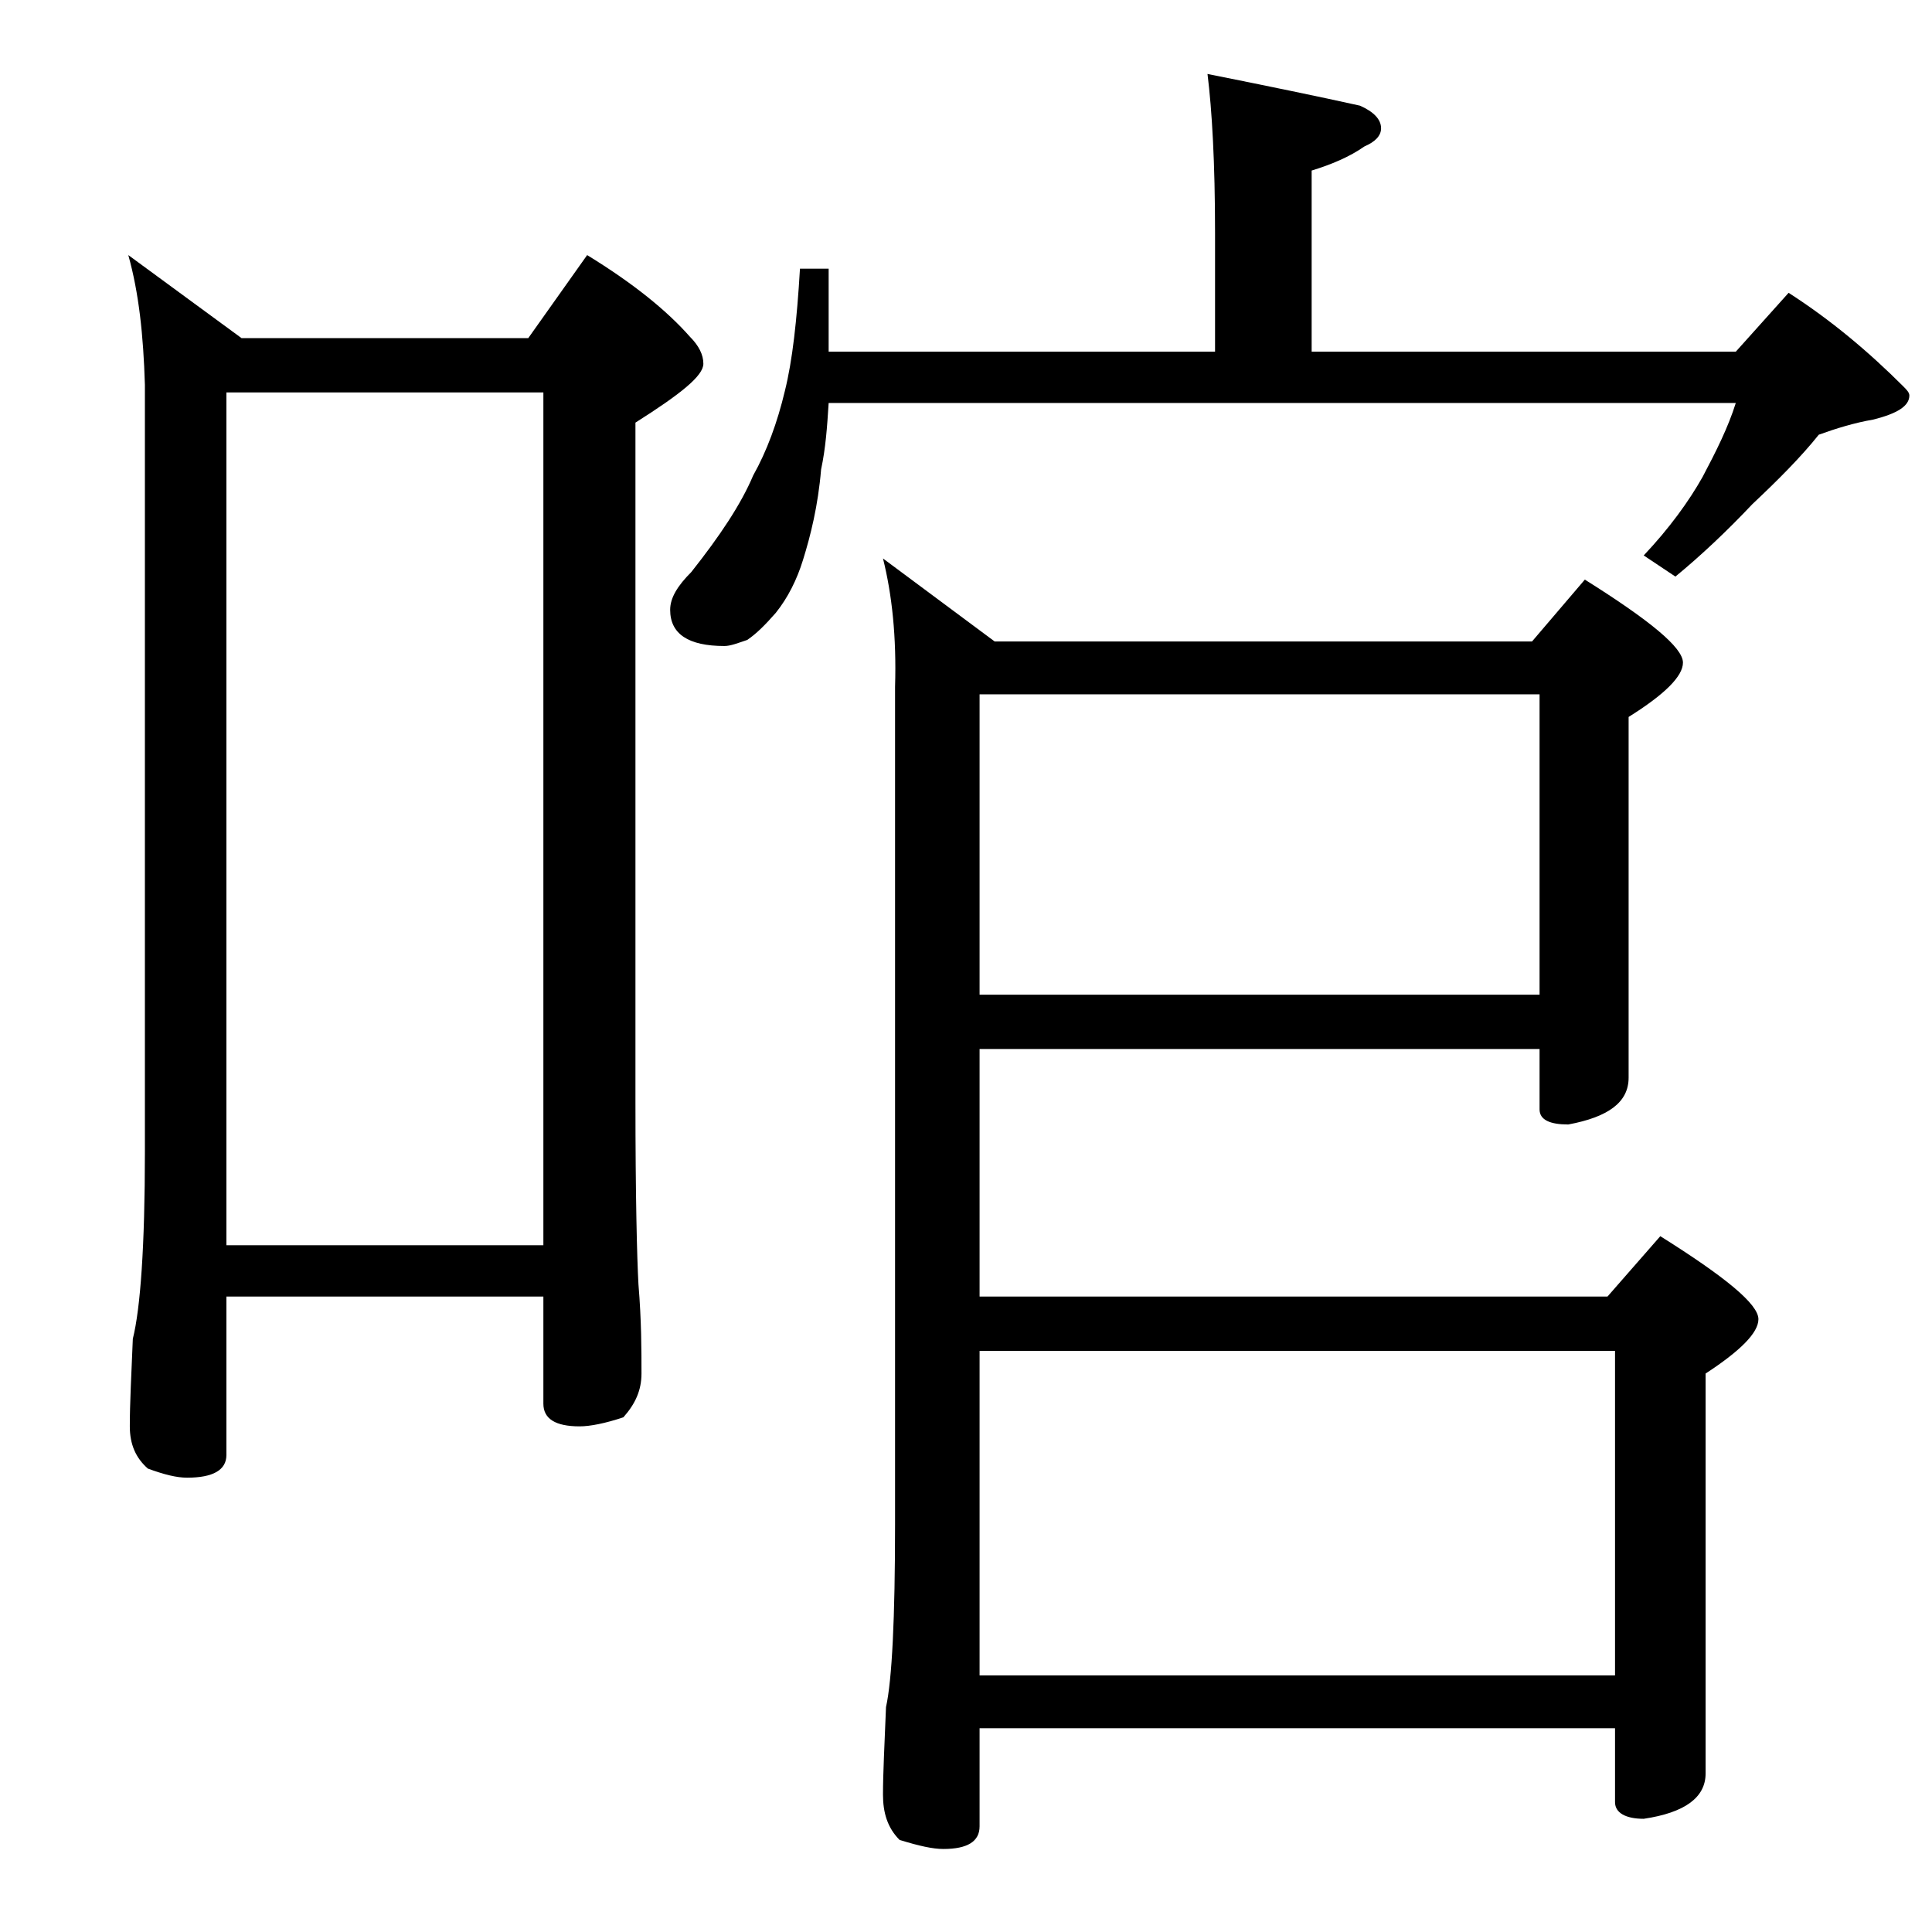 <?xml version="1.0" encoding="utf-8"?>
<!-- Generator: Adobe Illustrator 18.0.0, SVG Export Plug-In . SVG Version: 6.00 Build 0)  -->
<!DOCTYPE svg PUBLIC "-//W3C//DTD SVG 1.1//EN" "http://www.w3.org/Graphics/SVG/1.1/DTD/svg11.dtd">
<svg version="1.1" id="Layer_1" xmlns="http://www.w3.org/2000/svg" xmlns:xlink="http://www.w3.org/1999/xlink" x="0px" y="0px"
	 viewBox="0 0 128 128" enable-background="new 0 0 128 128" xml:space="preserve">
<path d="M8.5,16.9l7.5,5.5h19l3.9-5.5c3.1,1.9,5.3,3.7,6.8,5.4c0.6,0.6,0.9,1.2,0.9,1.8c0,0.8-1.5,2-4.5,3.9V73
	c0,6.2,0.1,10.3,0.2,12.1c0.2,2.4,0.2,4.4,0.2,5.9c0,1.1-0.4,2-1.2,2.9c-1.2,0.4-2.2,0.6-2.9,0.6C36.8,94.5,36,94,36,93v-7.1H15
	v10.5c0,1-0.9,1.5-2.6,1.5c-0.7,0-1.5-0.2-2.6-0.6c-0.8-0.7-1.2-1.6-1.2-2.8c0-1.5,0.1-3.4,0.2-5.8c0.5-2,0.8-6.1,0.8-12.4V25.5
	C9.5,22.2,9.2,19.4,8.5,16.9z M15,82.5h21V26H15V82.5z M80,4.9c4,0.8,7.4,1.5,10.1,2.1c0.9,0.4,1.4,0.9,1.4,1.5
	c0,0.5-0.4,0.9-1.1,1.2c-1,0.7-2.2,1.2-3.5,1.6v12H115l3.5-3.9c2.8,1.8,5.3,3.9,7.6,6.2c0.2,0.2,0.4,0.4,0.4,0.6
	c0,0.7-0.8,1.2-2.4,1.6c-1.2,0.2-2.5,0.6-3.6,1c-1.2,1.5-2.7,3-4.4,4.6c-1.7,1.8-3.4,3.4-5.1,4.8l-2.1-1.4c1.7-1.8,3-3.6,3.9-5.2
	c0.9-1.7,1.7-3.3,2.2-4.9H54.9c-0.1,1.6-0.2,3-0.5,4.4c-0.2,2.4-0.7,4.4-1.2,6c-0.4,1.3-1,2.5-1.8,3.5c-0.7,0.8-1.3,1.4-1.9,1.8
	c-0.6,0.2-1.1,0.4-1.5,0.4c-2.4,0-3.6-0.8-3.6-2.4c0-0.8,0.5-1.6,1.4-2.5c1.9-2.4,3.3-4.5,4.1-6.4c0.9-1.6,1.6-3.5,2.1-5.6
	c0.5-2,0.8-4.7,1-8.1h1.9v5.5h25.6v-7.9C80.5,10.8,80.3,7.3,80,4.9z M58.5,37l7.4,5.5h35.6l3.5-4.1c4.3,2.7,6.5,4.5,6.5,5.5
	c0,0.9-1.2,2.1-3.6,3.6v23.9c0,1.6-1.3,2.6-4,3.1c-1.2,0-1.9-0.3-1.9-1v-4H64.9v16.4h41.6l3.5-4c4.3,2.7,6.5,4.5,6.5,5.5
	c0,0.9-1.2,2.1-3.5,3.6v26.5c0,1.6-1.4,2.6-4.1,3c-1.2,0-1.9-0.4-1.9-1.1v-4.9H64.9v6.5c0,1-0.8,1.5-2.4,1.5c-0.7,0-1.6-0.2-2.9-0.6
	c-0.8-0.8-1.1-1.8-1.1-3c0-1.4,0.1-3.3,0.2-5.8c0.4-1.8,0.6-5.9,0.6-12.1V45.5C59.4,42.2,59.1,39.4,58.5,37z M64.9,65.9H102V46H64.9
	V65.9z M64.9,111H107V89.5H64.9V111z"/>
</svg>
